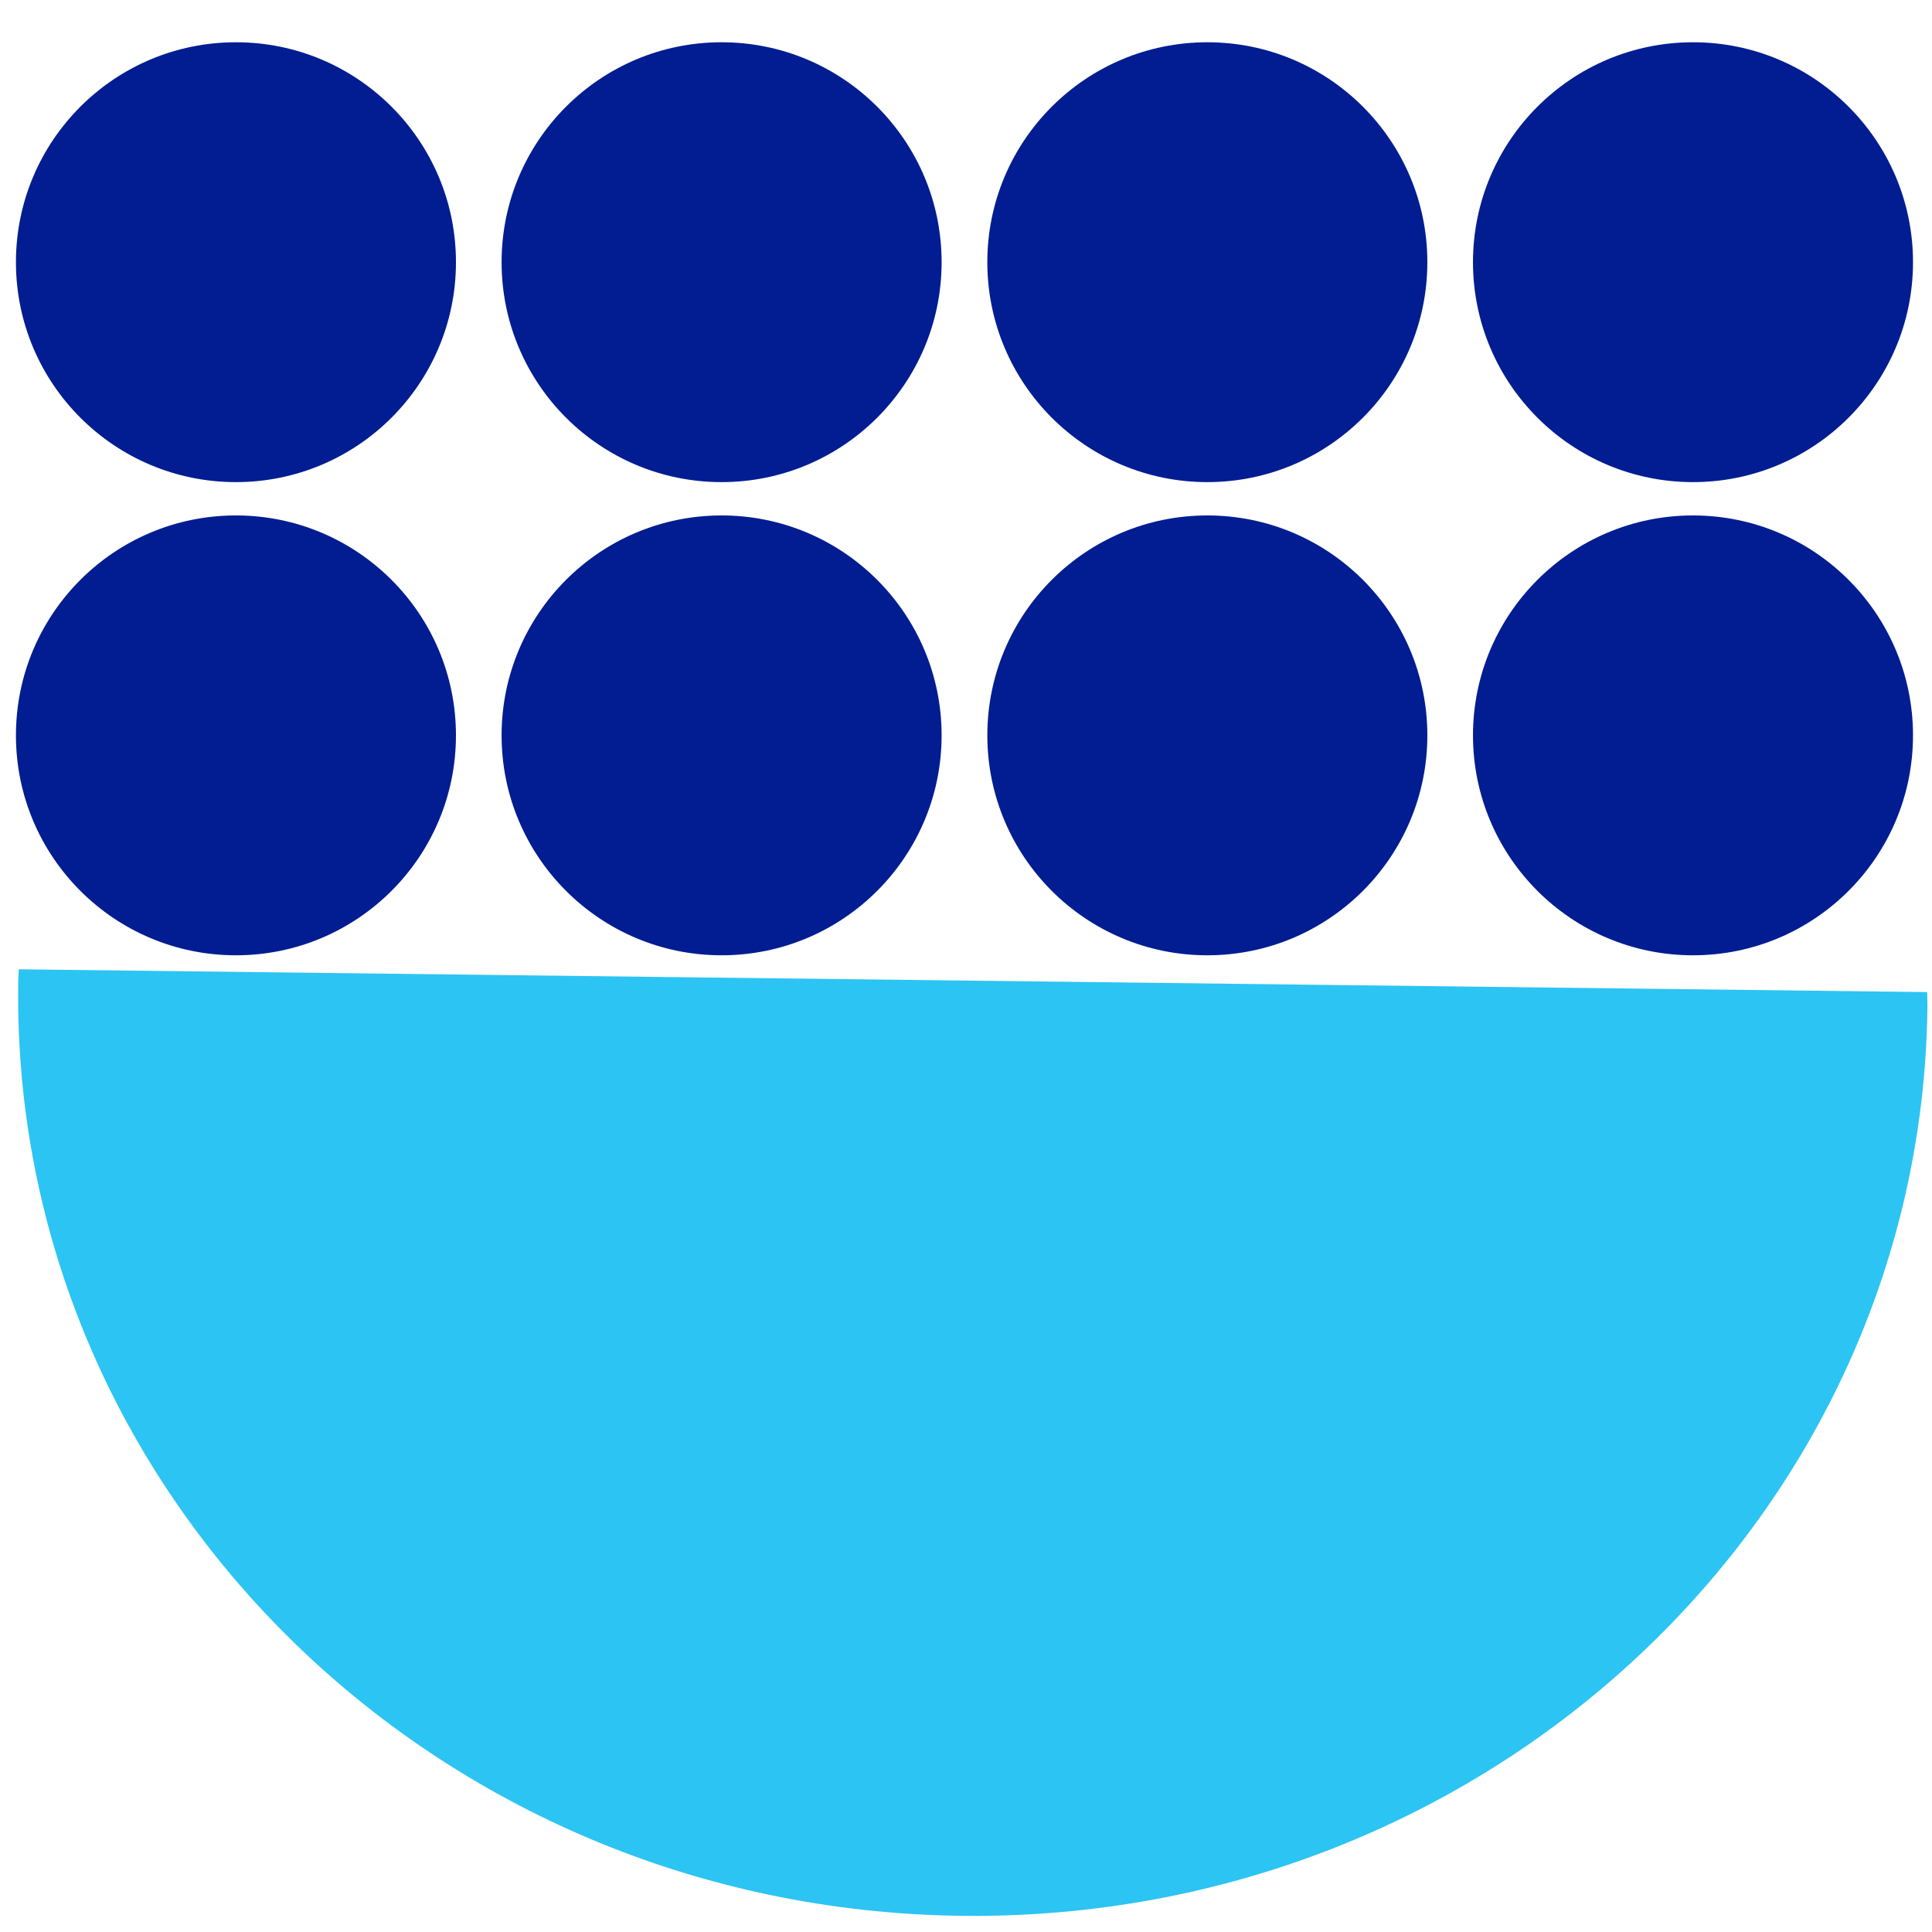 <?xml version="1.0" encoding="UTF-8"?>
<svg id="Layer_1" data-name="Layer 1" xmlns="http://www.w3.org/2000/svg" viewBox="0 0 240 240">
  <defs>
    <style>
      .cls-1 {
        fill: #2cc4f3;
      }

      .cls-2 {
        fill: #011d91;
      }
    </style>
  </defs>
  <path class="cls-1" d="M2.26,122.37c-.77,63.07,51.69,114.84,117.19,115.62,65.49.78,119.21-49.71,119.98-112.79,0-.66-.02-1.31-.03-1.96L2.33,120.41c-.02.66-.07,1.3-.08,1.96Z"/>
  <ellipse class="cls-2" cx="149.98" cy="91.35" rx="27.33" ry="27.32"/>
  <ellipse class="cls-2" cx="149.98" cy="32.57" rx="27.33" ry="27.32"/>
  <ellipse class="cls-2" cx="210.31" cy="91.35" rx="27.33" ry="27.32"/>
  <ellipse class="cls-2" cx="210.31" cy="32.57" rx="27.33" ry="27.32"/>
  <ellipse class="cls-2" cx="89.64" cy="91.35" rx="27.33" ry="27.32"/>
  <ellipse class="cls-2" cx="89.64" cy="32.57" rx="27.33" ry="27.32"/>
  <ellipse class="cls-2" cx="29.31" cy="91.35" rx="27.33" ry="27.32"/>
  <ellipse class="cls-2" cx="29.31" cy="32.57" rx="27.33" ry="27.32"/>
</svg>